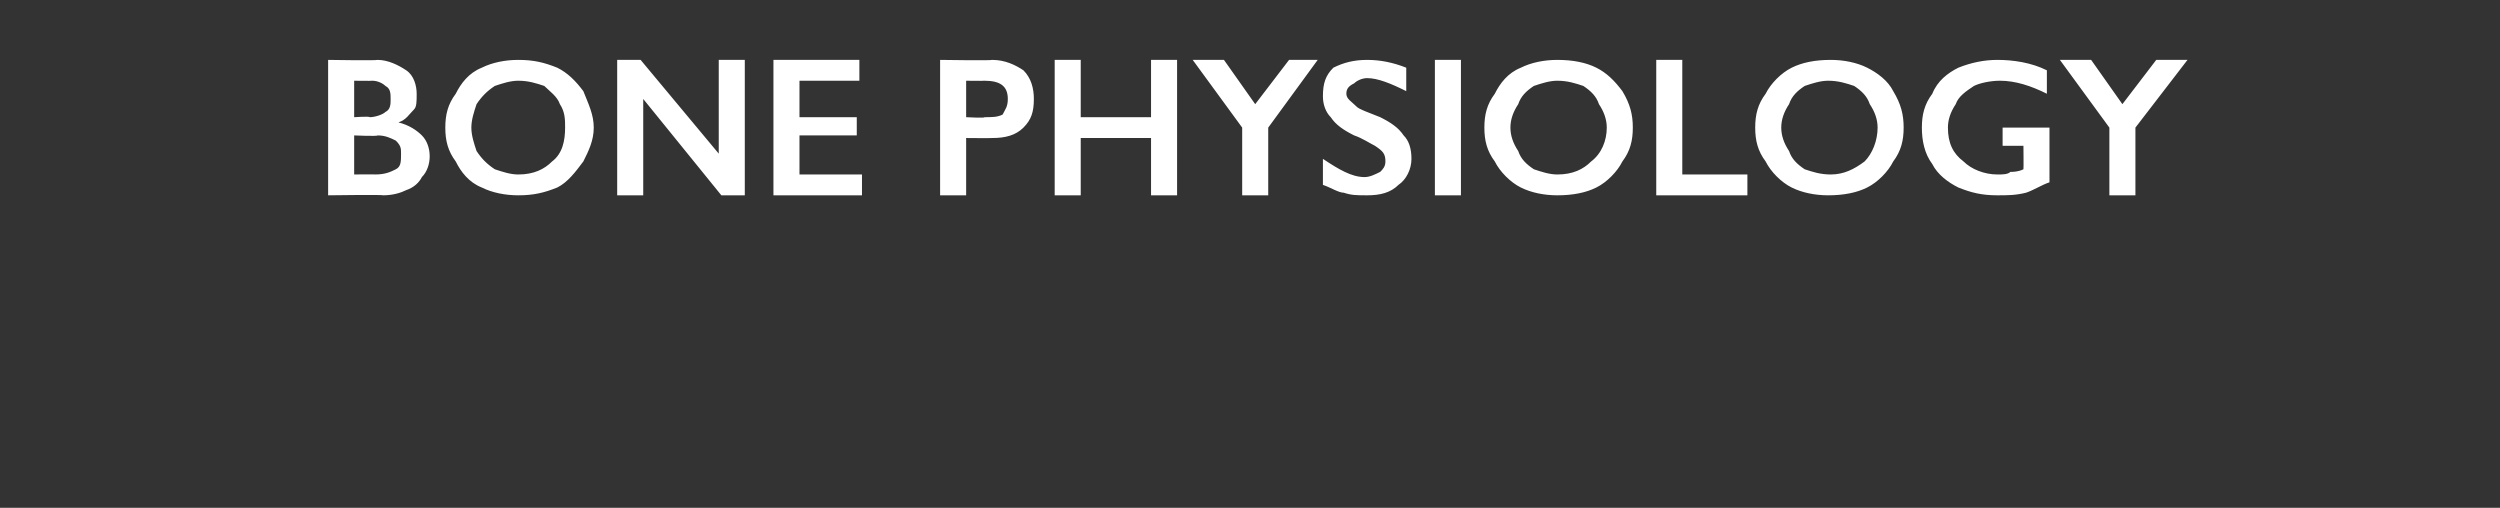 <?xml version="1.0" standalone="no"?><!DOCTYPE svg PUBLIC "-//W3C//DTD SVG 1.1//EN" "http://www.w3.org/Graphics/SVG/1.1/DTD/svg11.dtd"><svg xmlns="http://www.w3.org/2000/svg" version="1.1" width="96px" height="19.5px" viewBox="0 -2 96 19.5" style="top:-2px"><rect x="0" y="-2" width="96" height="19.5" fill="#333333" stroke="none"/>  <desc>Bone physiology</desc>  <defs/>  <g id="Polygon150058">    <path d="M 14.5 0.3 C 14.9 0.3 15.3 0.5 15.6 0.7 C 15.9 0.9 16 1.3 16 1.6 C 16 1.9 16 2.1 15.9 2.2 C 15.7 2.4 15.6 2.6 15.3 2.7 C 15.3 2.7 15.3 2.7 15.3 2.7 C 15.7 2.8 16 3 16.2 3.2 C 16.4 3.4 16.5 3.7 16.5 4 C 16.5 4.3 16.4 4.6 16.2 4.8 C 16.1 5 15.9 5.2 15.6 5.3 C 15.4 5.4 15.1 5.5 14.7 5.5 C 14.72 5.47 12.6 5.5 12.6 5.5 L 12.6 0.3 C 12.6 0.3 14.45 0.33 14.5 0.3 Z M 14.2 2.5 C 14.4 2.5 14.7 2.4 14.8 2.3 C 15 2.2 15 2 15 1.8 C 15 1.6 15 1.4 14.8 1.3 C 14.7 1.2 14.5 1.1 14.3 1.1 C 14.28 1.11 13.6 1.1 13.6 1.1 L 13.6 2.5 C 13.6 2.5 14.19 2.46 14.2 2.5 Z M 14.4 4.7 C 14.8 4.7 15 4.6 15.2 4.5 C 15.4 4.4 15.4 4.2 15.4 3.9 C 15.4 3.7 15.4 3.6 15.2 3.4 C 15 3.3 14.8 3.2 14.5 3.2 C 14.5 3.24 13.6 3.2 13.6 3.2 L 13.6 4.7 C 13.6 4.7 14.42 4.69 14.4 4.7 Z M 19.9 0.3 C 20.5 0.3 20.9 0.4 21.4 0.6 C 21.8 0.8 22.1 1.1 22.4 1.5 C 22.6 2 22.8 2.4 22.8 2.9 C 22.8 3.4 22.6 3.8 22.4 4.2 C 22.1 4.6 21.8 5 21.4 5.2 C 20.9 5.4 20.5 5.5 19.9 5.5 C 19.4 5.5 18.9 5.4 18.5 5.2 C 18 5 17.7 4.6 17.5 4.2 C 17.2 3.8 17.1 3.4 17.1 2.9 C 17.1 2.4 17.2 2 17.5 1.6 C 17.7 1.2 18 0.8 18.5 0.6 C 18.9 0.4 19.4 0.3 19.9 0.3 Z M 18.1 2.9 C 18.1 3.2 18.2 3.5 18.3 3.8 C 18.5 4.1 18.7 4.3 19 4.5 C 19.3 4.6 19.6 4.7 19.9 4.7 C 20.5 4.7 20.9 4.5 21.2 4.2 C 21.6 3.9 21.7 3.4 21.7 2.9 C 21.7 2.6 21.7 2.3 21.5 2 C 21.4 1.7 21.1 1.5 20.9 1.3 C 20.6 1.2 20.3 1.1 19.9 1.1 C 19.6 1.1 19.3 1.2 19 1.3 C 18.7 1.5 18.5 1.7 18.3 2 C 18.2 2.3 18.1 2.6 18.1 2.9 Z M 24.6 0.3 L 27.6 3.9 L 27.6 0.3 L 28.6 0.3 L 28.6 5.5 L 27.7 5.5 L 24.7 1.8 L 24.7 5.5 L 23.7 5.5 L 23.7 0.3 L 24.6 0.3 Z M 33 0.3 L 33 1.1 L 30.7 1.1 L 30.7 2.5 L 32.9 2.5 L 32.9 3.2 L 30.7 3.2 L 30.7 4.7 L 33.1 4.7 L 33.1 5.5 L 29.7 5.5 L 29.7 0.3 L 33 0.3 Z M 38.1 0.3 C 38.6 0.3 39 0.5 39.3 0.7 C 39.6 1 39.7 1.4 39.7 1.8 C 39.7 2.3 39.6 2.6 39.3 2.9 C 39 3.2 38.6 3.3 38.1 3.3 C 38.06 3.31 37.1 3.3 37.1 3.3 L 37.1 5.5 L 36.1 5.5 L 36.1 0.3 C 36.1 0.3 38.1 0.33 38.1 0.3 Z M 37.8 2.5 C 38.1 2.5 38.3 2.5 38.5 2.4 C 38.6 2.2 38.7 2.1 38.7 1.8 C 38.7 1.3 38.4 1.1 37.8 1.1 C 37.78 1.11 37.1 1.1 37.1 1.1 L 37.1 2.5 C 37.1 2.5 37.85 2.54 37.8 2.5 Z M 41.5 0.3 L 41.5 2.5 L 44.2 2.5 L 44.2 0.3 L 45.2 0.3 L 45.2 5.5 L 44.2 5.5 L 44.2 3.3 L 41.5 3.3 L 41.5 5.5 L 40.5 5.5 L 40.5 0.3 L 41.5 0.3 Z M 47 0.3 L 48.2 2 L 49.5 0.3 L 50.6 0.3 L 48.7 2.9 L 48.7 5.5 L 47.7 5.5 L 47.7 2.9 L 45.8 0.3 L 47 0.3 Z M 52.5 0.3 C 53 0.3 53.5 0.4 54 0.6 C 54 0.6 54 1.5 54 1.5 C 53.4 1.2 52.9 1 52.5 1 C 52.3 1 52.1 1.1 52 1.2 C 51.8 1.3 51.7 1.4 51.7 1.6 C 51.7 1.8 51.9 1.9 52.1 2.1 C 52.2 2.2 52.5 2.3 53 2.5 C 53.4 2.7 53.7 2.9 53.9 3.2 C 54.1 3.4 54.2 3.7 54.2 4.1 C 54.2 4.5 54 4.9 53.7 5.1 C 53.4 5.4 53 5.5 52.5 5.5 C 52.1 5.5 51.9 5.5 51.6 5.4 C 51.4 5.4 51.1 5.2 50.8 5.1 C 50.8 5.1 50.8 4.1 50.8 4.1 C 51.4 4.5 51.9 4.8 52.4 4.8 C 52.6 4.8 52.8 4.7 53 4.6 C 53.1 4.5 53.2 4.4 53.2 4.2 C 53.2 3.9 53.1 3.8 52.8 3.6 C 52.6 3.5 52.3 3.3 52 3.2 C 51.6 3 51.3 2.8 51.1 2.5 C 50.9 2.3 50.8 2 50.8 1.7 C 50.8 1.2 50.9 0.9 51.2 0.6 C 51.6 0.4 52 0.3 52.5 0.3 Z M 56.1 0.3 L 56.1 5.5 L 55.1 5.5 L 55.1 0.3 L 56.1 0.3 Z M 59.8 0.3 C 60.4 0.3 60.9 0.4 61.3 0.6 C 61.7 0.8 62 1.1 62.3 1.5 C 62.6 2 62.7 2.4 62.7 2.9 C 62.7 3.4 62.6 3.8 62.3 4.2 C 62.1 4.6 61.7 5 61.3 5.2 C 60.9 5.4 60.4 5.5 59.8 5.5 C 59.3 5.5 58.8 5.4 58.4 5.2 C 58 5 57.6 4.6 57.4 4.2 C 57.1 3.8 57 3.4 57 2.9 C 57 2.4 57.1 2 57.4 1.6 C 57.6 1.2 57.9 0.8 58.4 0.6 C 58.8 0.4 59.3 0.3 59.8 0.3 Z M 58 2.9 C 58 3.2 58.1 3.5 58.3 3.8 C 58.4 4.1 58.6 4.3 58.9 4.5 C 59.2 4.6 59.5 4.7 59.8 4.7 C 60.4 4.7 60.8 4.5 61.1 4.2 C 61.5 3.9 61.7 3.4 61.7 2.9 C 61.7 2.6 61.6 2.3 61.4 2 C 61.3 1.7 61.1 1.5 60.8 1.3 C 60.5 1.2 60.2 1.1 59.8 1.1 C 59.5 1.1 59.2 1.2 58.9 1.3 C 58.6 1.5 58.4 1.7 58.3 2 C 58.1 2.3 58 2.6 58 2.9 Z M 64.6 0.3 L 64.6 4.7 L 67.1 4.7 L 67.1 5.5 L 63.6 5.5 L 63.6 0.3 L 64.6 0.3 Z M 70.3 0.3 C 70.8 0.3 71.3 0.4 71.7 0.6 C 72.1 0.8 72.5 1.1 72.7 1.5 C 73 2 73.1 2.4 73.1 2.9 C 73.1 3.4 73 3.8 72.7 4.2 C 72.5 4.6 72.1 5 71.7 5.2 C 71.3 5.4 70.8 5.5 70.2 5.5 C 69.7 5.5 69.2 5.4 68.8 5.2 C 68.4 5 68 4.6 67.8 4.2 C 67.5 3.8 67.4 3.4 67.4 2.9 C 67.4 2.4 67.5 2 67.8 1.6 C 68 1.2 68.4 0.8 68.8 0.6 C 69.2 0.4 69.7 0.3 70.3 0.3 Z M 68.4 2.9 C 68.4 3.2 68.5 3.5 68.7 3.8 C 68.8 4.1 69 4.3 69.3 4.5 C 69.6 4.6 69.9 4.7 70.3 4.7 C 70.8 4.7 71.2 4.5 71.6 4.2 C 71.9 3.9 72.1 3.4 72.1 2.9 C 72.1 2.6 72 2.3 71.8 2 C 71.7 1.7 71.5 1.5 71.2 1.3 C 70.9 1.2 70.6 1.1 70.2 1.1 C 69.9 1.1 69.6 1.2 69.3 1.3 C 69 1.5 68.8 1.7 68.7 2 C 68.5 2.3 68.4 2.6 68.4 2.9 Z M 76.7 0.3 C 77.3 0.3 78 0.4 78.6 0.7 C 78.6 0.7 78.6 1.6 78.6 1.6 C 78 1.3 77.4 1.1 76.8 1.1 C 76.4 1.1 76 1.2 75.8 1.3 C 75.5 1.5 75.2 1.7 75.1 2 C 74.9 2.3 74.8 2.6 74.8 2.9 C 74.8 3.5 75 3.9 75.4 4.2 C 75.7 4.5 76.2 4.7 76.7 4.7 C 76.9 4.7 77.1 4.7 77.2 4.6 C 77.3 4.6 77.5 4.6 77.7 4.5 C 77.71 4.48 77.7 3.6 77.7 3.6 L 76.9 3.6 L 76.9 2.9 L 78.7 2.9 C 78.7 2.9 78.7 4.97 78.7 5 C 78.4 5.1 78.1 5.3 77.8 5.4 C 77.4 5.5 77.1 5.5 76.7 5.5 C 76.1 5.5 75.7 5.4 75.2 5.2 C 74.8 5 74.4 4.7 74.2 4.3 C 73.9 3.9 73.8 3.4 73.8 2.9 C 73.8 2.4 73.9 2 74.2 1.6 C 74.4 1.1 74.8 0.8 75.2 0.6 C 75.7 0.4 76.2 0.3 76.7 0.3 Z M 80.3 0.3 L 81.5 2 L 82.8 0.3 L 84 0.3 L 82 2.9 L 82 5.5 L 81 5.5 L 81 2.9 L 79.1 0.3 L 80.3 0.3 Z " stroke="none" fill="#fff"/>  </g></svg>